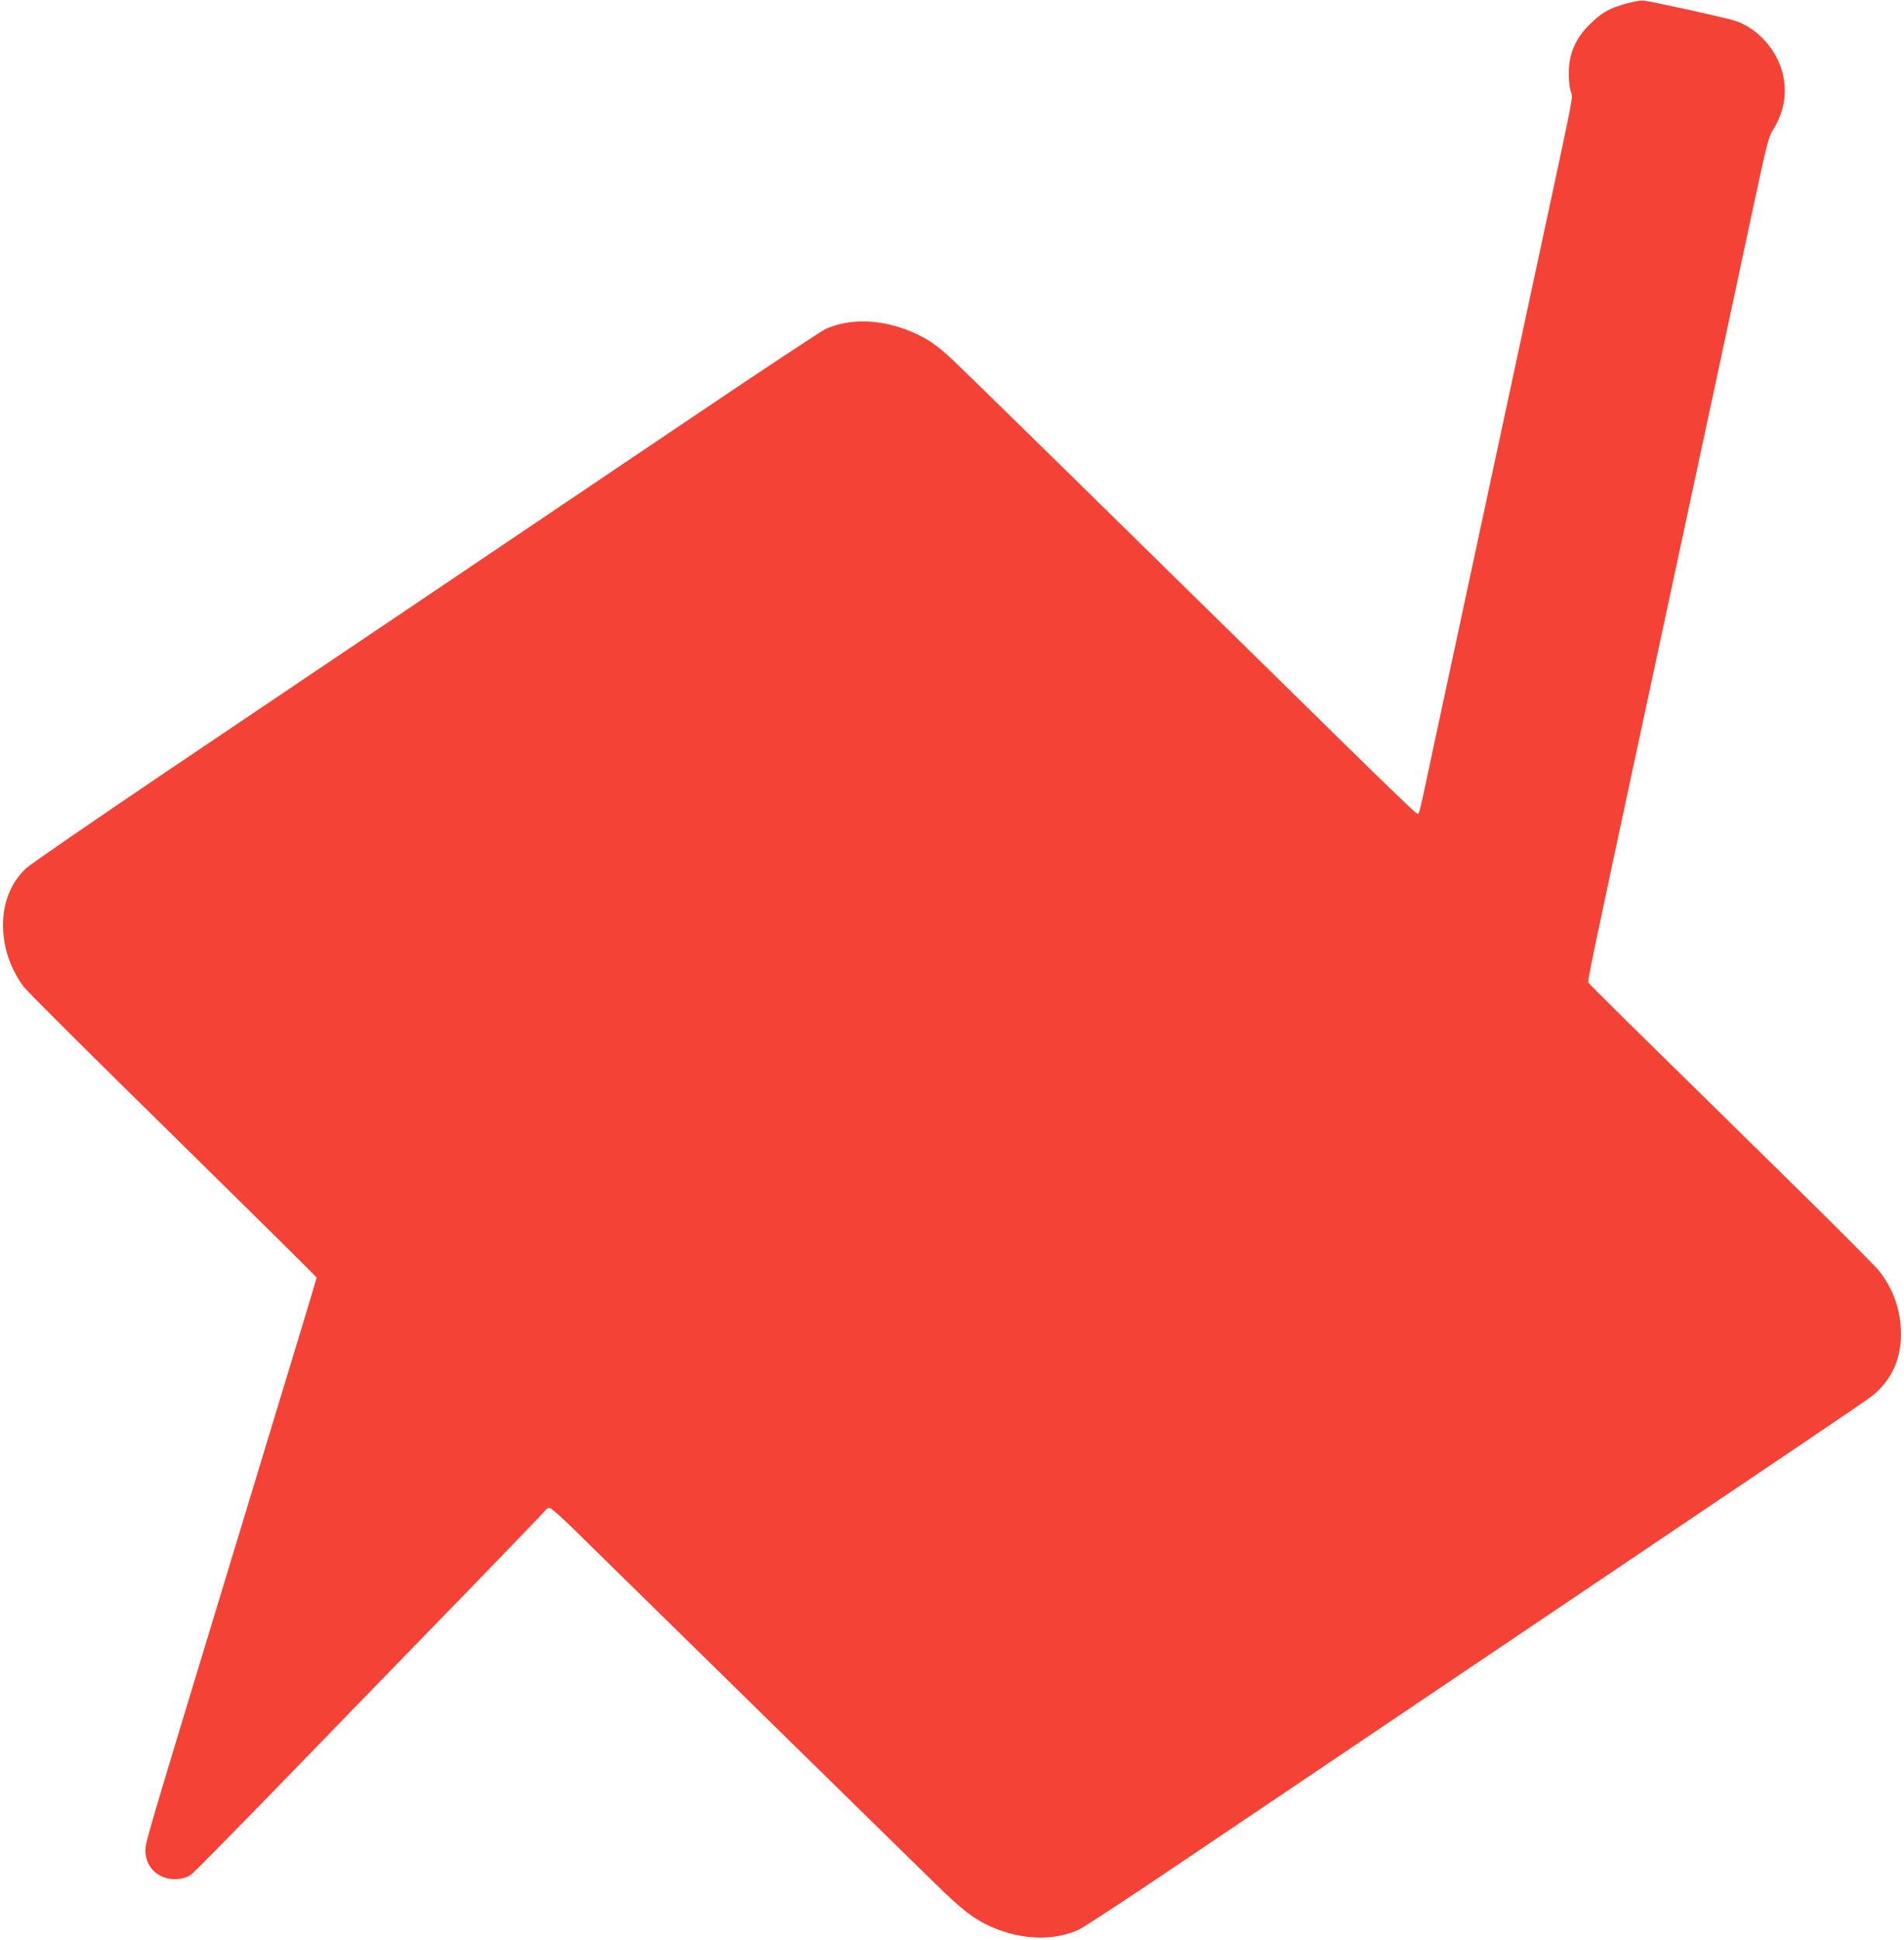 <?xml version="1.0" standalone="no"?>
<!DOCTYPE svg PUBLIC "-//W3C//DTD SVG 20010904//EN"
 "http://www.w3.org/TR/2001/REC-SVG-20010904/DTD/svg10.dtd">
<svg version="1.0" xmlns="http://www.w3.org/2000/svg"
 width="1257pt" height="1280pt" viewBox="0 0 1257 1280"
 preserveAspectRatio="xMidYMid meet">
<g transform="translate(0,1280) scale(0.1,-0.1)"
fill="#f44336" stroke="none">
<path d="M10735 12776 c-106 -30 -151 -54 -220 -118 -107 -97 -157 -204 -158
-337 -1 -42 5 -97 12 -122 15 -55 41 77 -229 -1179 -328 -1526 -575 -2678
-671 -3125 -108 -507 -98 -467 -115 -463 -8 2 -206 192 -441 423 -1557 1529
-2550 2502 -2625 2572 -104 98 -175 145 -283 189 -192 78 -391 84 -551 15 -27
-12 -415 -268 -861 -569 -447 -301 -1221 -822 -1720 -1159 -500 -336 -1299
-875 -1778 -1197 -478 -323 -893 -608 -921 -634 -100 -93 -154 -224 -154 -375
0 -147 47 -287 137 -409 19 -26 461 -467 984 -979 522 -513 949 -935 949 -939
0 -9 -67 -230 -590 -1950 -535 -1760 -540 -1776 -540 -1831 0 -74 39 -137 104
-169 62 -30 149 -25 199 11 18 13 341 341 717 729 376 388 891 918 1145 1179
253 261 466 482 473 492 7 11 21 19 30 19 9 0 70 -53 137 -118 66 -65 597
-586 1180 -1157 583 -572 1137 -1114 1230 -1205 178 -174 252 -231 362 -281
205 -92 419 -99 587 -21 34 16 345 220 691 454 824 555 1756 1183 3170 2136
1450 977 1363 918 1409 961 103 96 156 225 156 378 0 156 -51 301 -148 421
-26 32 -297 304 -602 603 -305 300 -724 711 -930 913 -206 202 -378 374 -383
381 -7 14 8 88 377 1805 492 2290 642 2990 723 3370 79 367 90 410 121 458
117 186 96 414 -55 582 -56 62 -127 110 -198 133 -61 20 -556 129 -605 133
-19 2 -71 -7 -115 -20z"/>
</g>
</svg>
